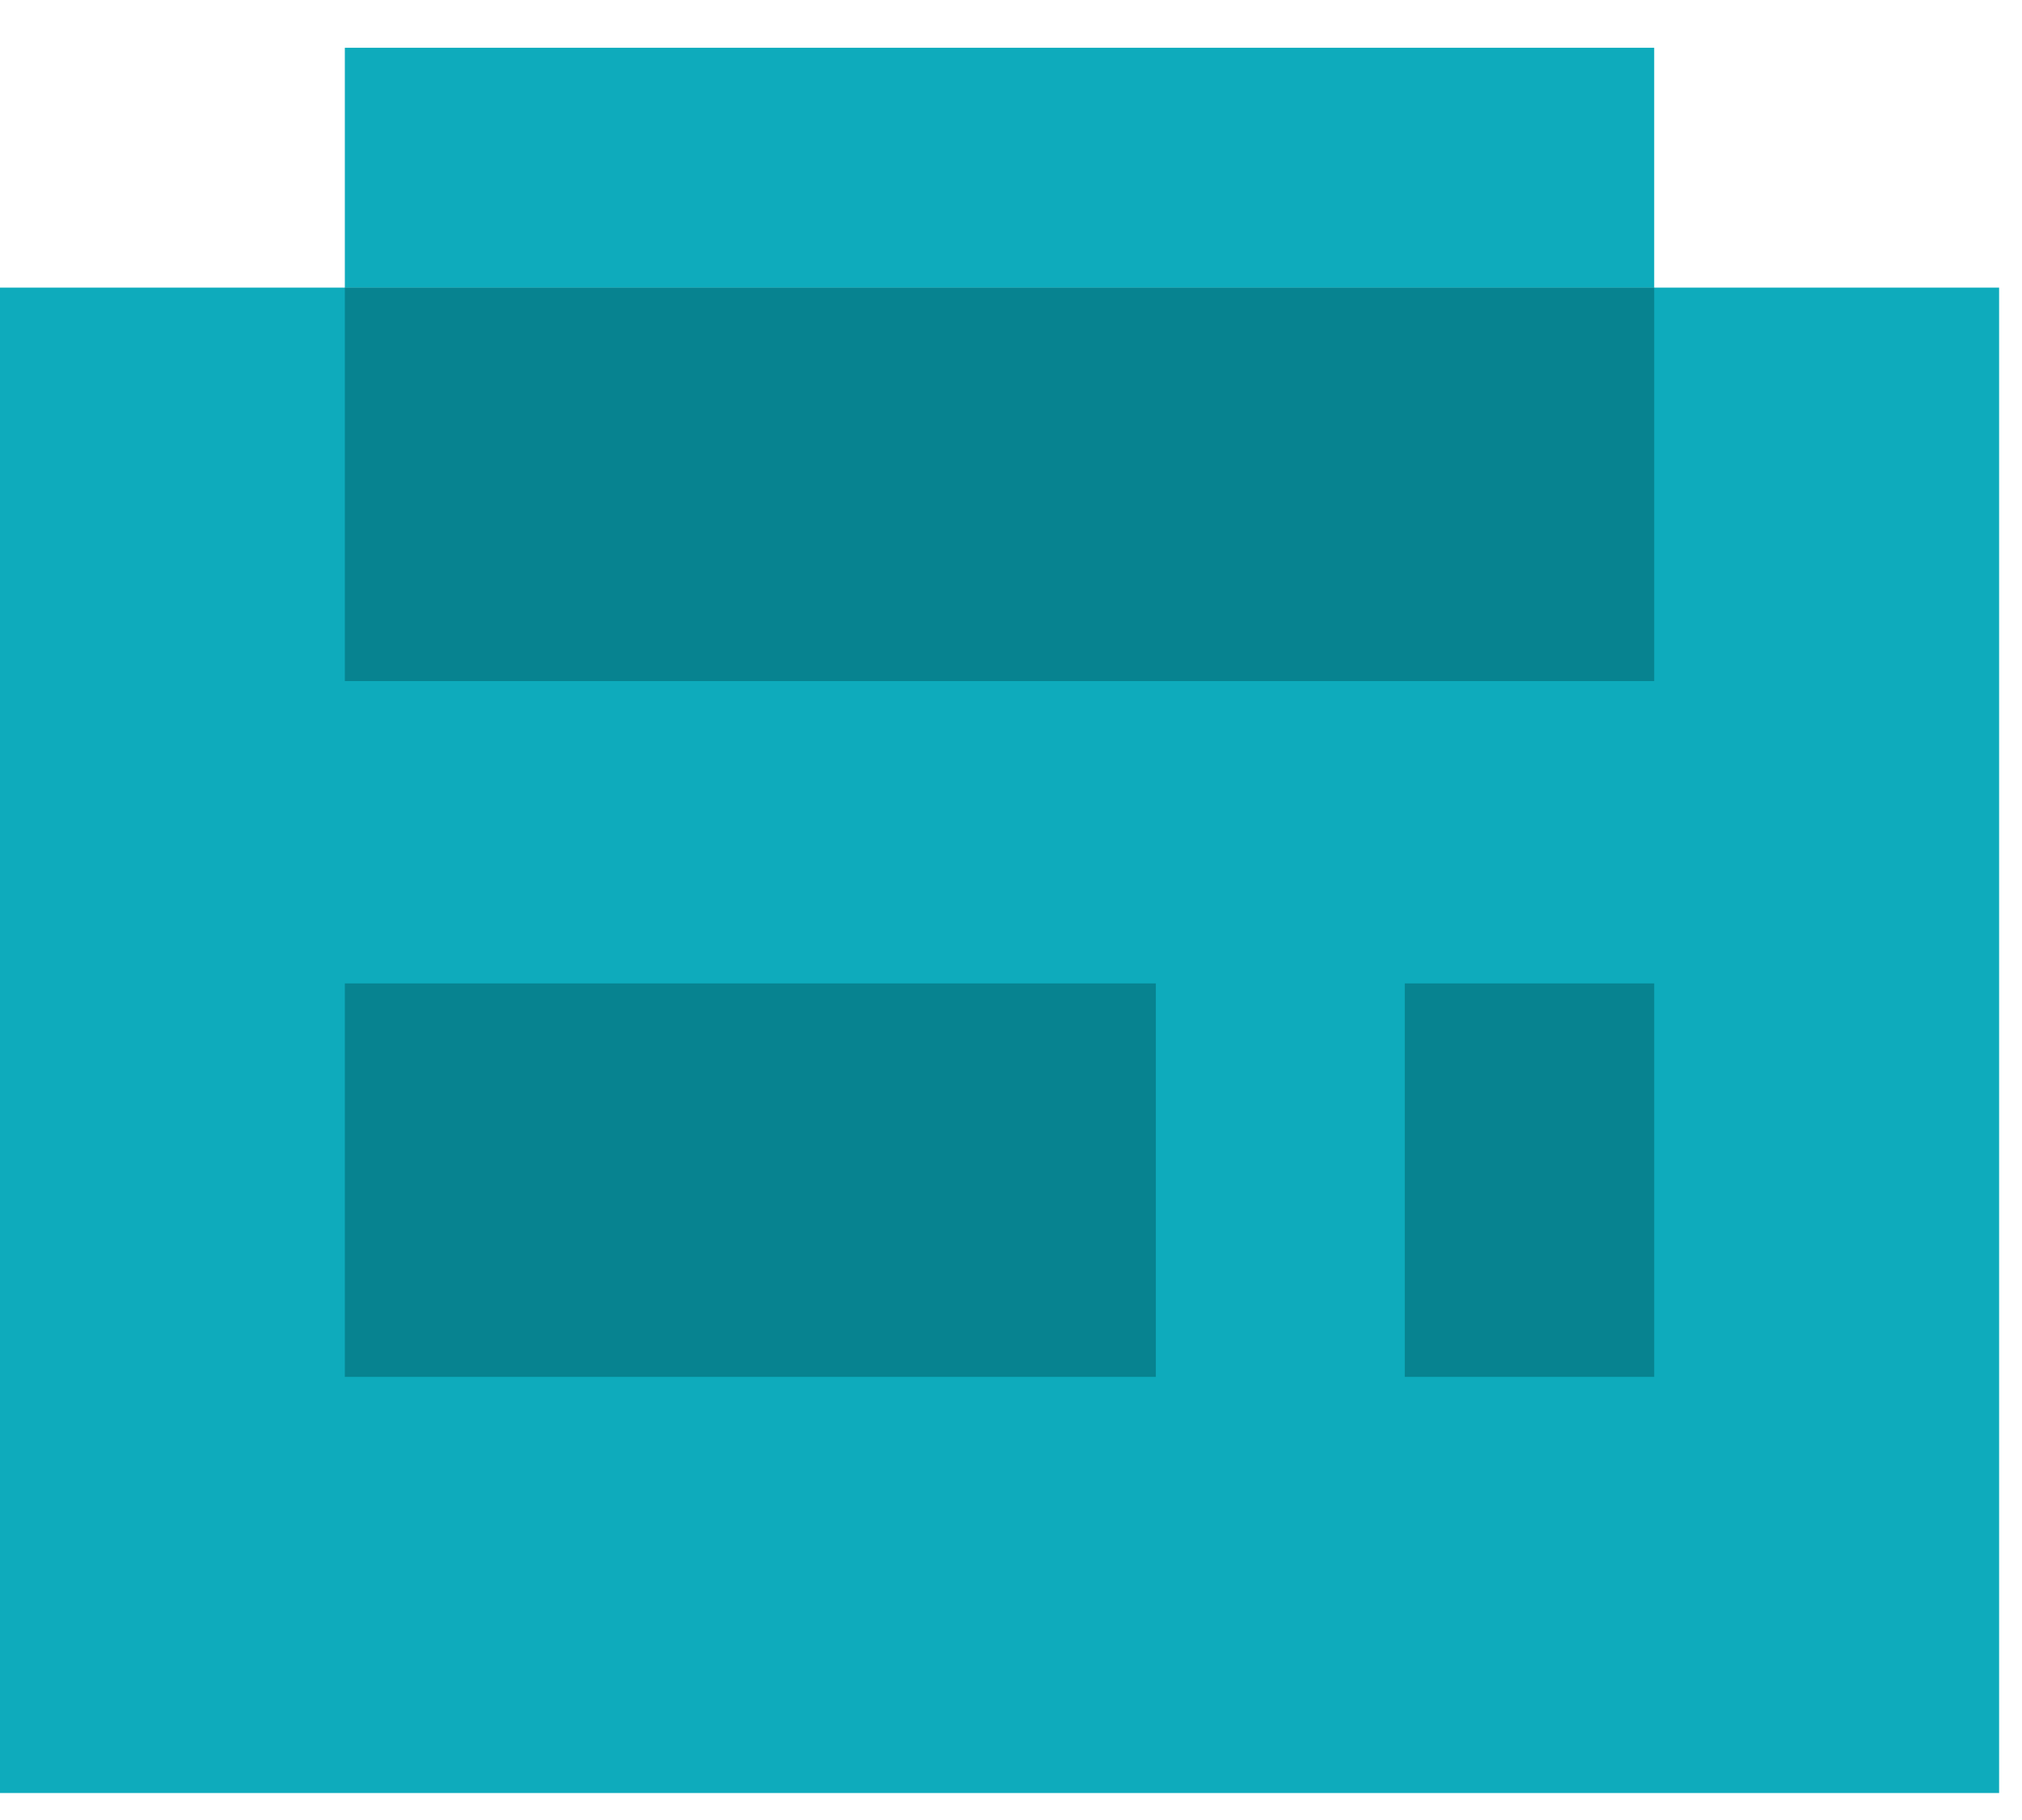 <svg width="40" height="36" viewBox="0 0 40 36" fill="none" xmlns="http://www.w3.org/2000/svg">
<rect x="-0" y="5.689" width="39.547" height="29.777" fill="#0EABBC"/>
<rect x="6.822" y="0.945" width="25.902" height="4.746" fill="#0EABBC"/>
<rect x="6.822" y="5.689" width="25.902" height="7.783" fill="#078390"/>
<rect x="6.822" y="19.452" width="16.043" height="7.783" fill="#078390"/>
<rect x="27.79" y="19.452" width="4.934" height="7.783" fill="#078390"/>
</svg>
